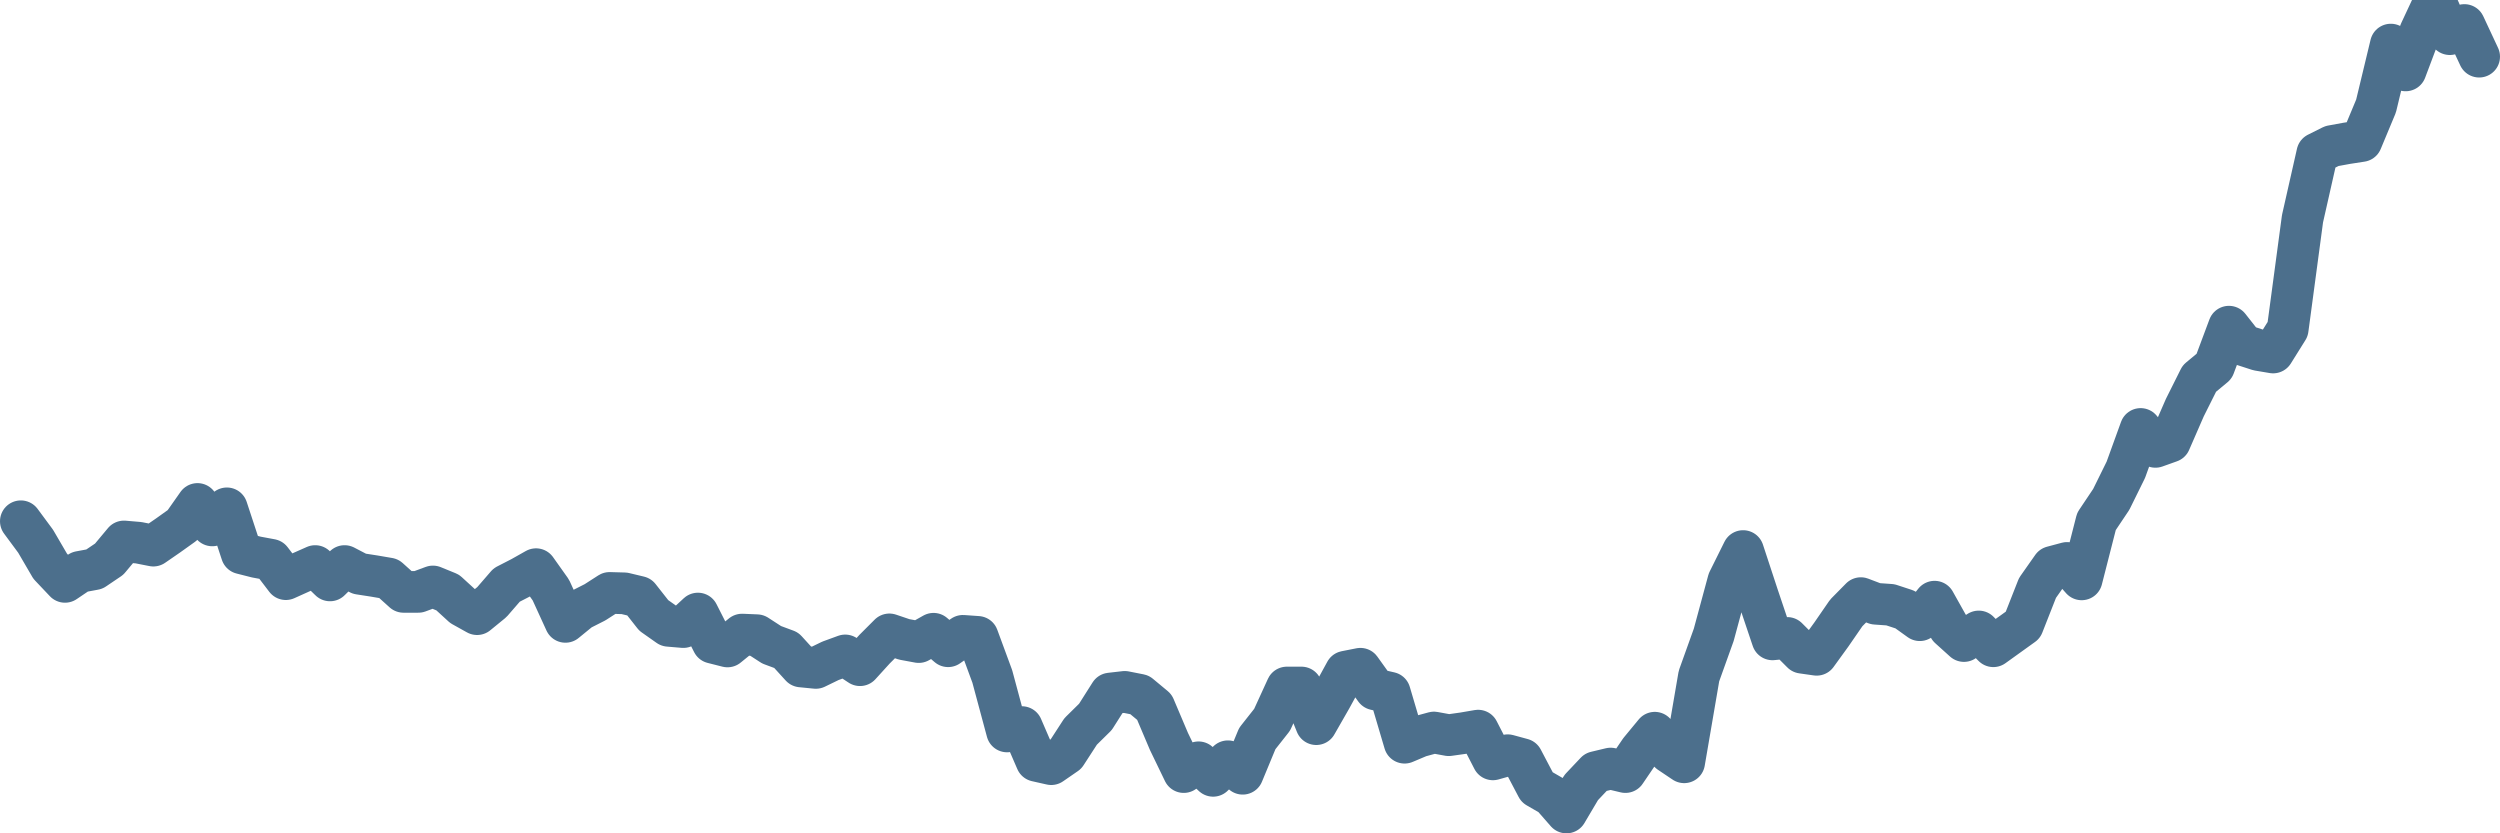 <svg width="120px" height="40px" viewBox="0 0 120 40" xmlns="http://www.w3.org/2000/svg"><path stroke="#4C6F8C" stroke-width="2" fill="none" stroke-linecap="round" stroke-linejoin="round" d="M1.00,25.02 L1.71,25.98 L2.41,27.18 L3.12,27.93 L3.83,27.45 L4.53,27.32 L5.24,26.84 L5.95,25.99 L6.65,26.05 L7.36,26.19 L8.07,25.70 L8.77,25.20 L9.48,24.19 L10.19,25.22 L10.89,24.40 L11.60,26.56 L12.31,26.74 L13.01,26.87 L13.72,27.80 L14.43,27.48 L15.13,27.17 L15.84,27.86 L16.54,27.17 L17.25,27.54 L17.96,27.65 L18.66,27.77 L19.37,28.41 L20.08,28.41 L20.78,28.15 L21.49,28.44 L22.20,29.09 L22.90,29.48 L23.61,28.90 L24.32,28.08 L25.02,27.72 L25.73,27.32 L26.44,28.32 L27.14,29.85 L27.85,29.27 L28.56,28.91 L29.26,28.46 L29.97,28.48 L30.68,28.65 L31.38,29.54 L32.09,30.04 L32.80,30.10 L33.50,29.45 L34.21,30.85 L34.92,31.03 L35.62,30.46 L36.33,30.49 L37.04,30.95 L37.74,31.21 L38.45,31.99 L39.16,32.06 L39.86,31.72 L40.57,31.46 L41.28,31.93 L41.98,31.16 L42.69,30.45 L43.40,30.69 L44.10,30.82 L44.81,30.42 L45.51,31.02 L46.22,30.52 L46.93,30.57 L47.63,32.47 L48.34,35.11 L49.05,34.90 L49.75,36.52 L50.46,36.68 L51.17,36.19 L51.87,35.11 L52.58,34.41 L53.29,33.29 L53.99,33.21 L54.70,33.35 L55.41,33.94 L56.11,35.59 L56.82,37.06 L57.53,36.59 L58.23,37.24 L58.94,36.54 L59.65,37.14 L60.35,35.45 L61.06,34.55 L61.77,33.00 L62.47,33.00 L63.18,34.76 L63.89,33.52 L64.59,32.24 L65.30,32.10 L66.01,33.09 L66.71,33.25 L67.42,35.65 L68.13,35.35 L68.83,35.16 L69.54,35.29 L70.25,35.19 L70.95,35.07 L71.66,36.45 L72.37,36.25 L73.07,36.44 L73.78,37.79 L74.49,38.20 L75.19,39.00 L75.90,37.80 L76.60,37.06 L77.31,36.89 L78.02,37.06 L78.72,36.03 L79.43,35.17 L80.14,36.12 L80.84,36.59 L81.55,32.45 L82.26,30.47 L82.96,27.88 L83.67,26.45 L84.38,28.61 L85.08,30.69 L85.79,30.62 L86.50,31.33 L87.20,31.43 L87.91,30.45 L88.62,29.42 L89.32,28.71 L90.03,28.98 L90.74,29.03 L91.44,29.26 L92.15,29.77 L92.86,28.88 L93.56,30.13 L94.27,30.77 L94.98,30.31 L95.68,31.02 L96.39,30.51 L97.10,30.00 L97.80,28.22 L98.51,27.21 L99.22,27.02 L99.92,27.81 L100.63,25.03 L101.34,23.97 L102.04,22.55 L102.75,20.59 L103.46,21.45 L104.16,21.20 L104.87,19.57 L105.57,18.17 L106.28,17.58 L106.99,15.68 L107.69,16.57 L108.40,16.80 L109.11,16.92 L109.81,15.80 L110.52,10.50 L111.23,7.36 L111.93,7.01 L112.64,6.88 L113.35,6.77 L114.05,5.09 L114.76,2.14 L115.47,3.38 L116.17,1.52 L116.88,0 L117.59,1.64 L118.29,1.20 L119.00,2.72"></path></svg>